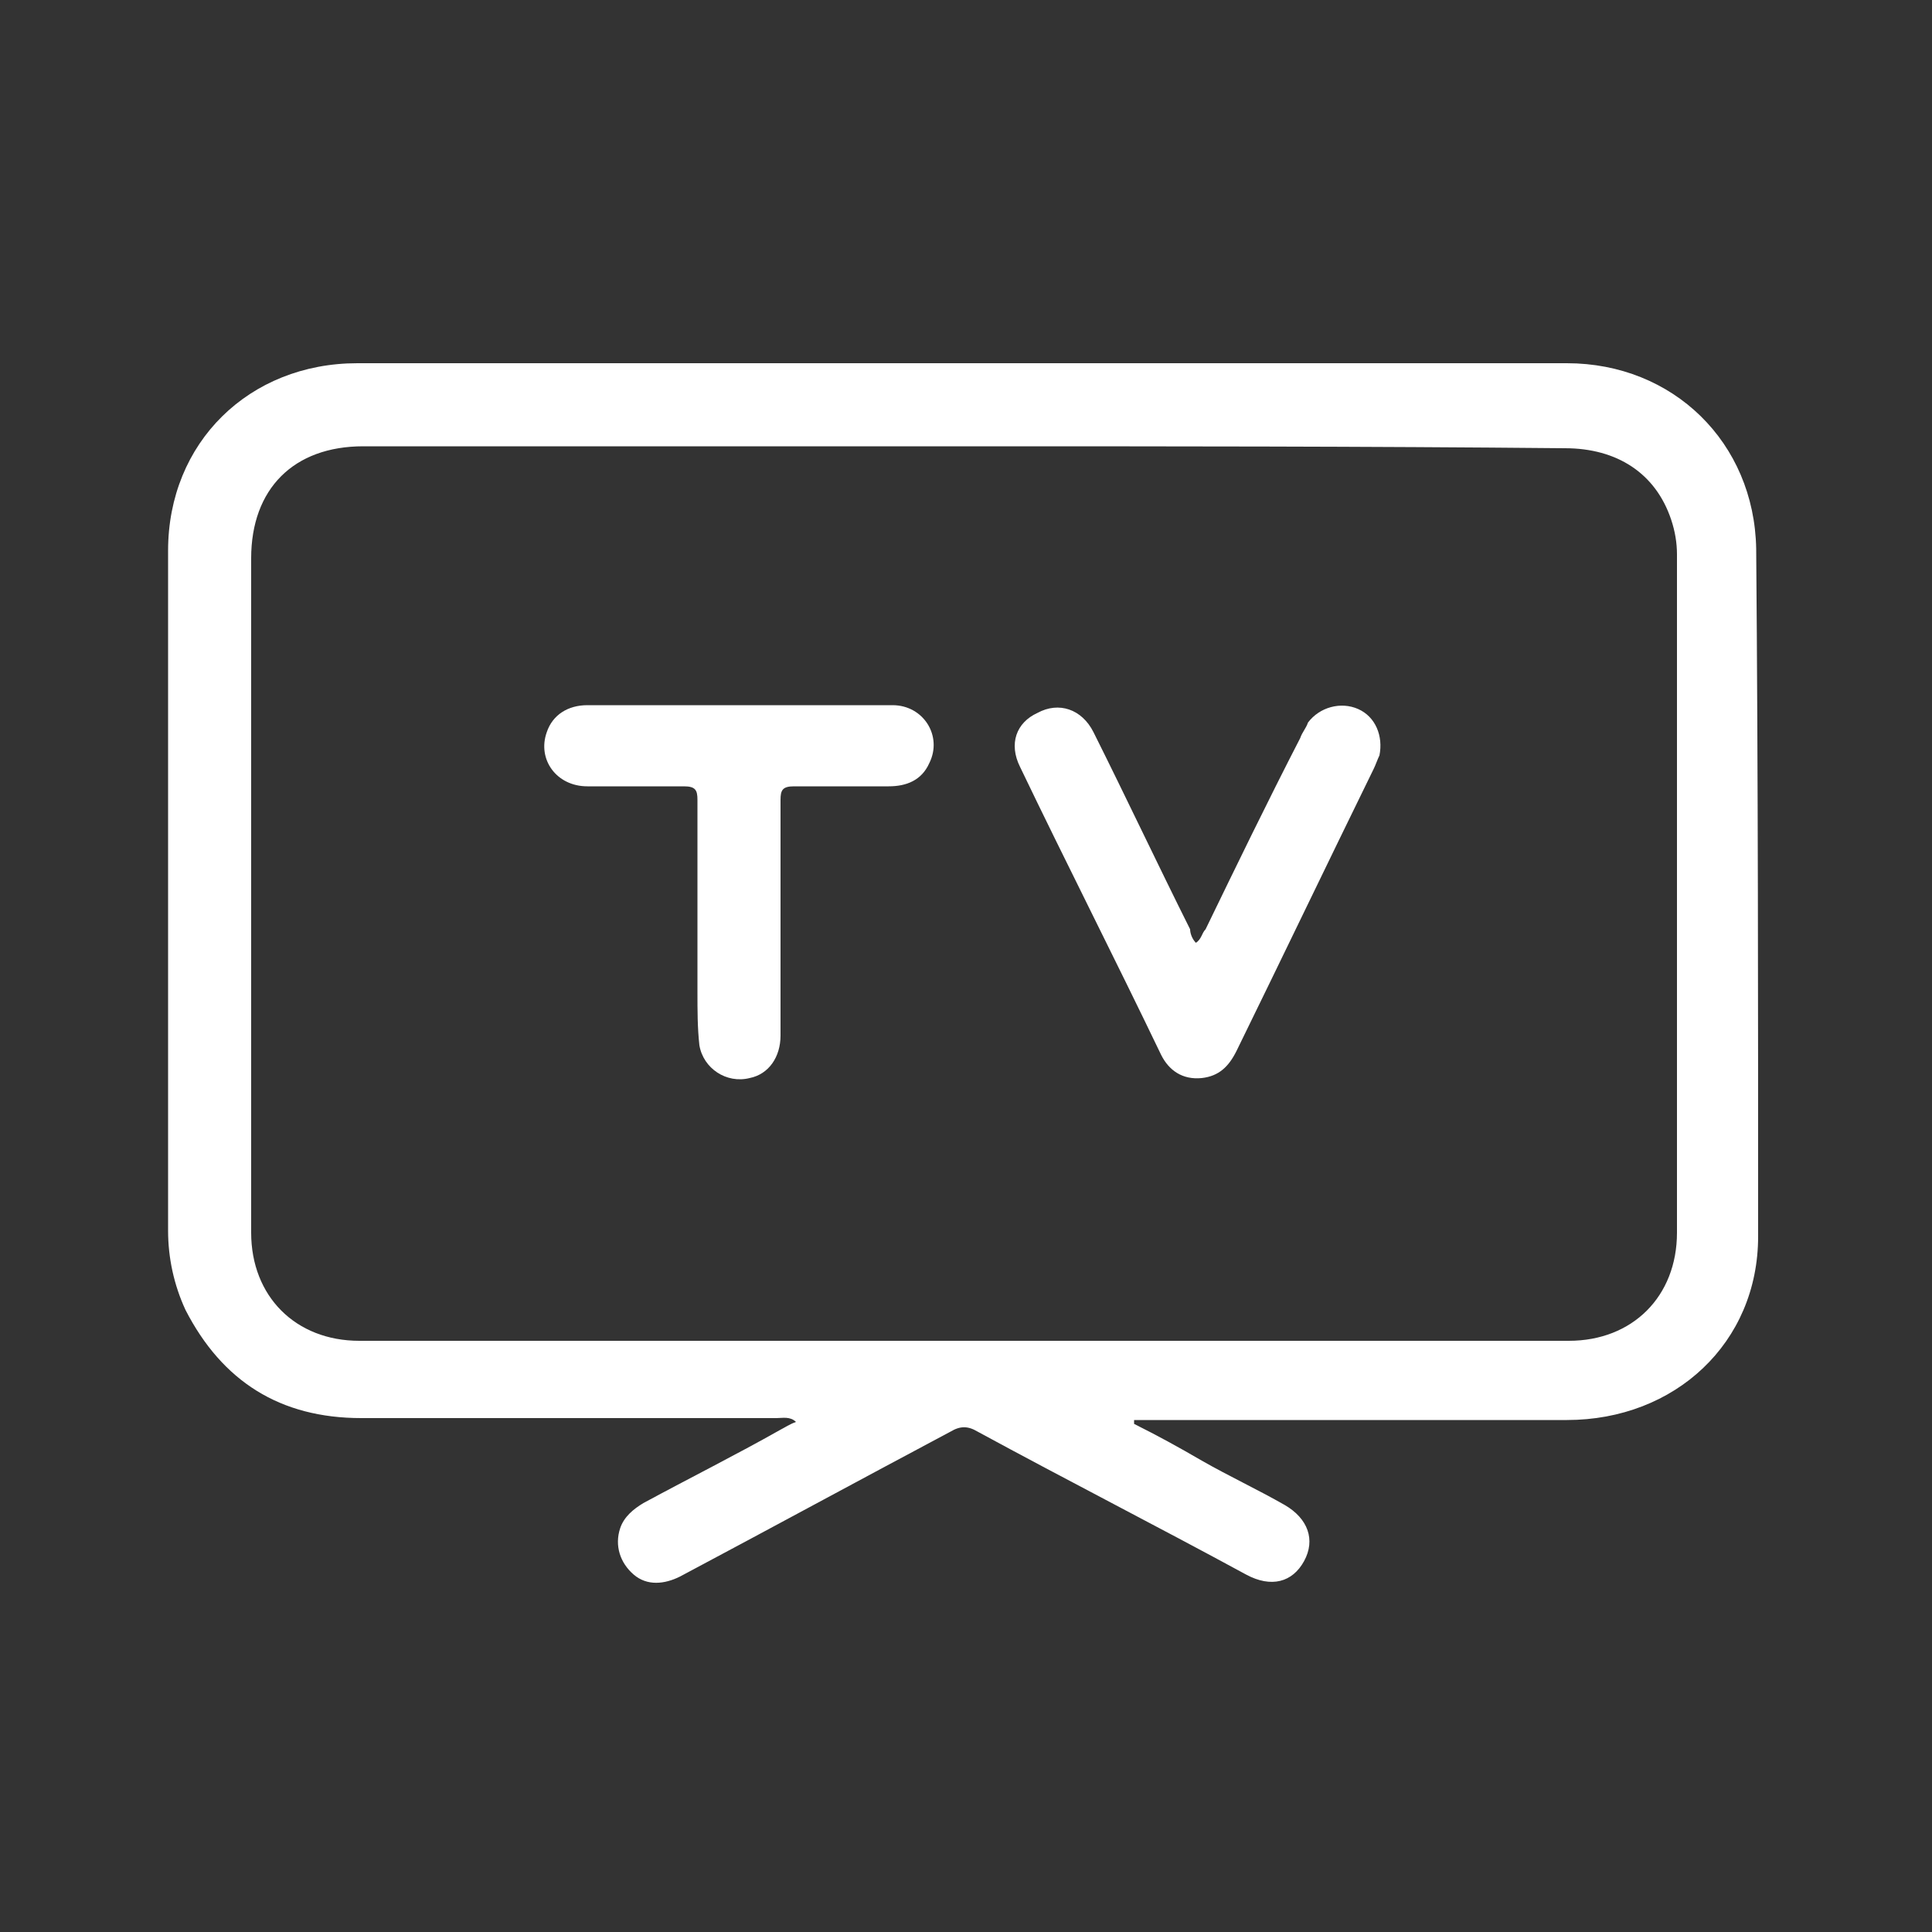 <?xml version="1.0" encoding="utf-8"?>
<!-- Generator: Adobe Illustrator 24.2.3, SVG Export Plug-In . SVG Version: 6.00 Build 0)  -->
<svg version="1.1" id="Layer_1" xmlns="http://www.w3.org/2000/svg" xmlns:xlink="http://www.w3.org/1999/xlink" x="0px" y="0px"
	 viewBox="0 0 100 100" style="enable-background:new 0 0 100 100;" xml:space="preserve">
<rect x="0" y="0" width="100" height="100" fill="#333333" stroke="none"/>
<style type="text/css">
	.st0{fill:#FFFFFF;}
</style>
<g>
	<path class="st0" d="M58.7,73.7c1.2,0.6,2.3,1.2,3.5,1.9c1.4,0.8,2.9,1.5,4.3,2.3c1.2,0.7,1.6,1.8,1,2.9c-0.6,1.1-1.7,1.4-3,0.7
		c-4.6-2.5-9.3-4.9-13.9-7.4c-0.5-0.3-0.9-0.3-1.4,0c-4.7,2.5-9.3,5-14,7.5c-0.8,0.4-1.7,0.5-2.4-0.1c-0.7-0.6-1-1.5-0.7-2.4
		c0.2-0.6,0.7-1,1.2-1.3c2.4-1.3,4.8-2.5,7.1-3.8c0.2-0.1,0.5-0.3,0.8-0.4c-0.3-0.3-0.7-0.2-1-0.2c-7.2,0-14.3,0-21.5,0
		c-4.2,0-7.2-1.9-9.1-5.6c-0.6-1.3-0.9-2.7-0.9-4.1c0-11.7,0-23.5,0-35.2c0-5.6,4.2-9.7,9.8-9.7c20.9,0,41.8,0,62.6,0
		c5.5,0,9.7,4.1,9.8,9.6C91,40.3,91,52.1,91,64c0,5.5-4.3,9.5-9.9,9.5c-7.2,0-14.3,0-21.5,0c-0.3,0-0.6,0-0.9,0
		C58.7,73.6,58.7,73.7,58.7,73.7z M49.9,23.1c-10.4,0-20.7,0-31.1,0c-3.6,0-5.8,2.2-5.8,5.8c0,11.6,0,23.3,0,34.9
		c0,3.3,2.3,5.6,5.6,5.6c20.9,0,41.8,0,62.6,0c3.3,0,5.6-2.3,5.6-5.6c0-11.7,0-23.4,0-35.1c0-0.6-0.1-1.2-0.3-1.8
		c-0.8-2.4-2.8-3.7-5.5-3.7C70.6,23.1,60.3,23.1,49.9,23.1z"/>
	<path class="st0" d="M61.9,48.8c0.3-0.2,0.3-0.5,0.5-0.7c1.6-3.3,3.2-6.6,4.9-9.9c0.1-0.3,0.3-0.5,0.4-0.8c0.6-0.8,1.7-1.1,2.6-0.7
		c0.9,0.4,1.3,1.4,1.1,2.4c-0.1,0.2-0.2,0.5-0.3,0.7c-2.4,4.9-4.7,9.7-7.1,14.6c-0.4,0.8-0.9,1.3-1.8,1.4c-1,0.1-1.7-0.4-2.1-1.2
		c-2.4-5-4.9-9.9-7.3-14.9c-0.6-1.2-0.2-2.3,0.9-2.8c1.1-0.6,2.3-0.2,2.9,1c1.7,3.4,3.3,6.8,5,10.2C61.6,48.3,61.7,48.6,61.9,48.8z"
		/>
	<path class="st0" d="M38.4,36.5c2.6,0,5.2,0,7.8,0c1.6,0,2.6,1.6,1.9,3c-0.4,0.9-1.2,1.2-2.1,1.2c-1.6,0-3.3,0-4.9,0
		c-0.6,0-0.7,0.2-0.7,0.7c0,4.1,0,8.1,0,12.2c0,1.1-0.6,2-1.6,2.2c-1.2,0.3-2.4-0.5-2.6-1.7c-0.1-0.9-0.1-1.8-0.1-2.8
		c0-3.3,0-6.6,0-9.9c0-0.5-0.1-0.7-0.7-0.7c-1.7,0-3.3,0-5,0c-1.6,0-2.6-1.4-2.1-2.8c0.3-0.9,1.1-1.4,2.1-1.4
		C33.2,36.5,35.8,36.5,38.4,36.5z"/>
</g>
</svg>

